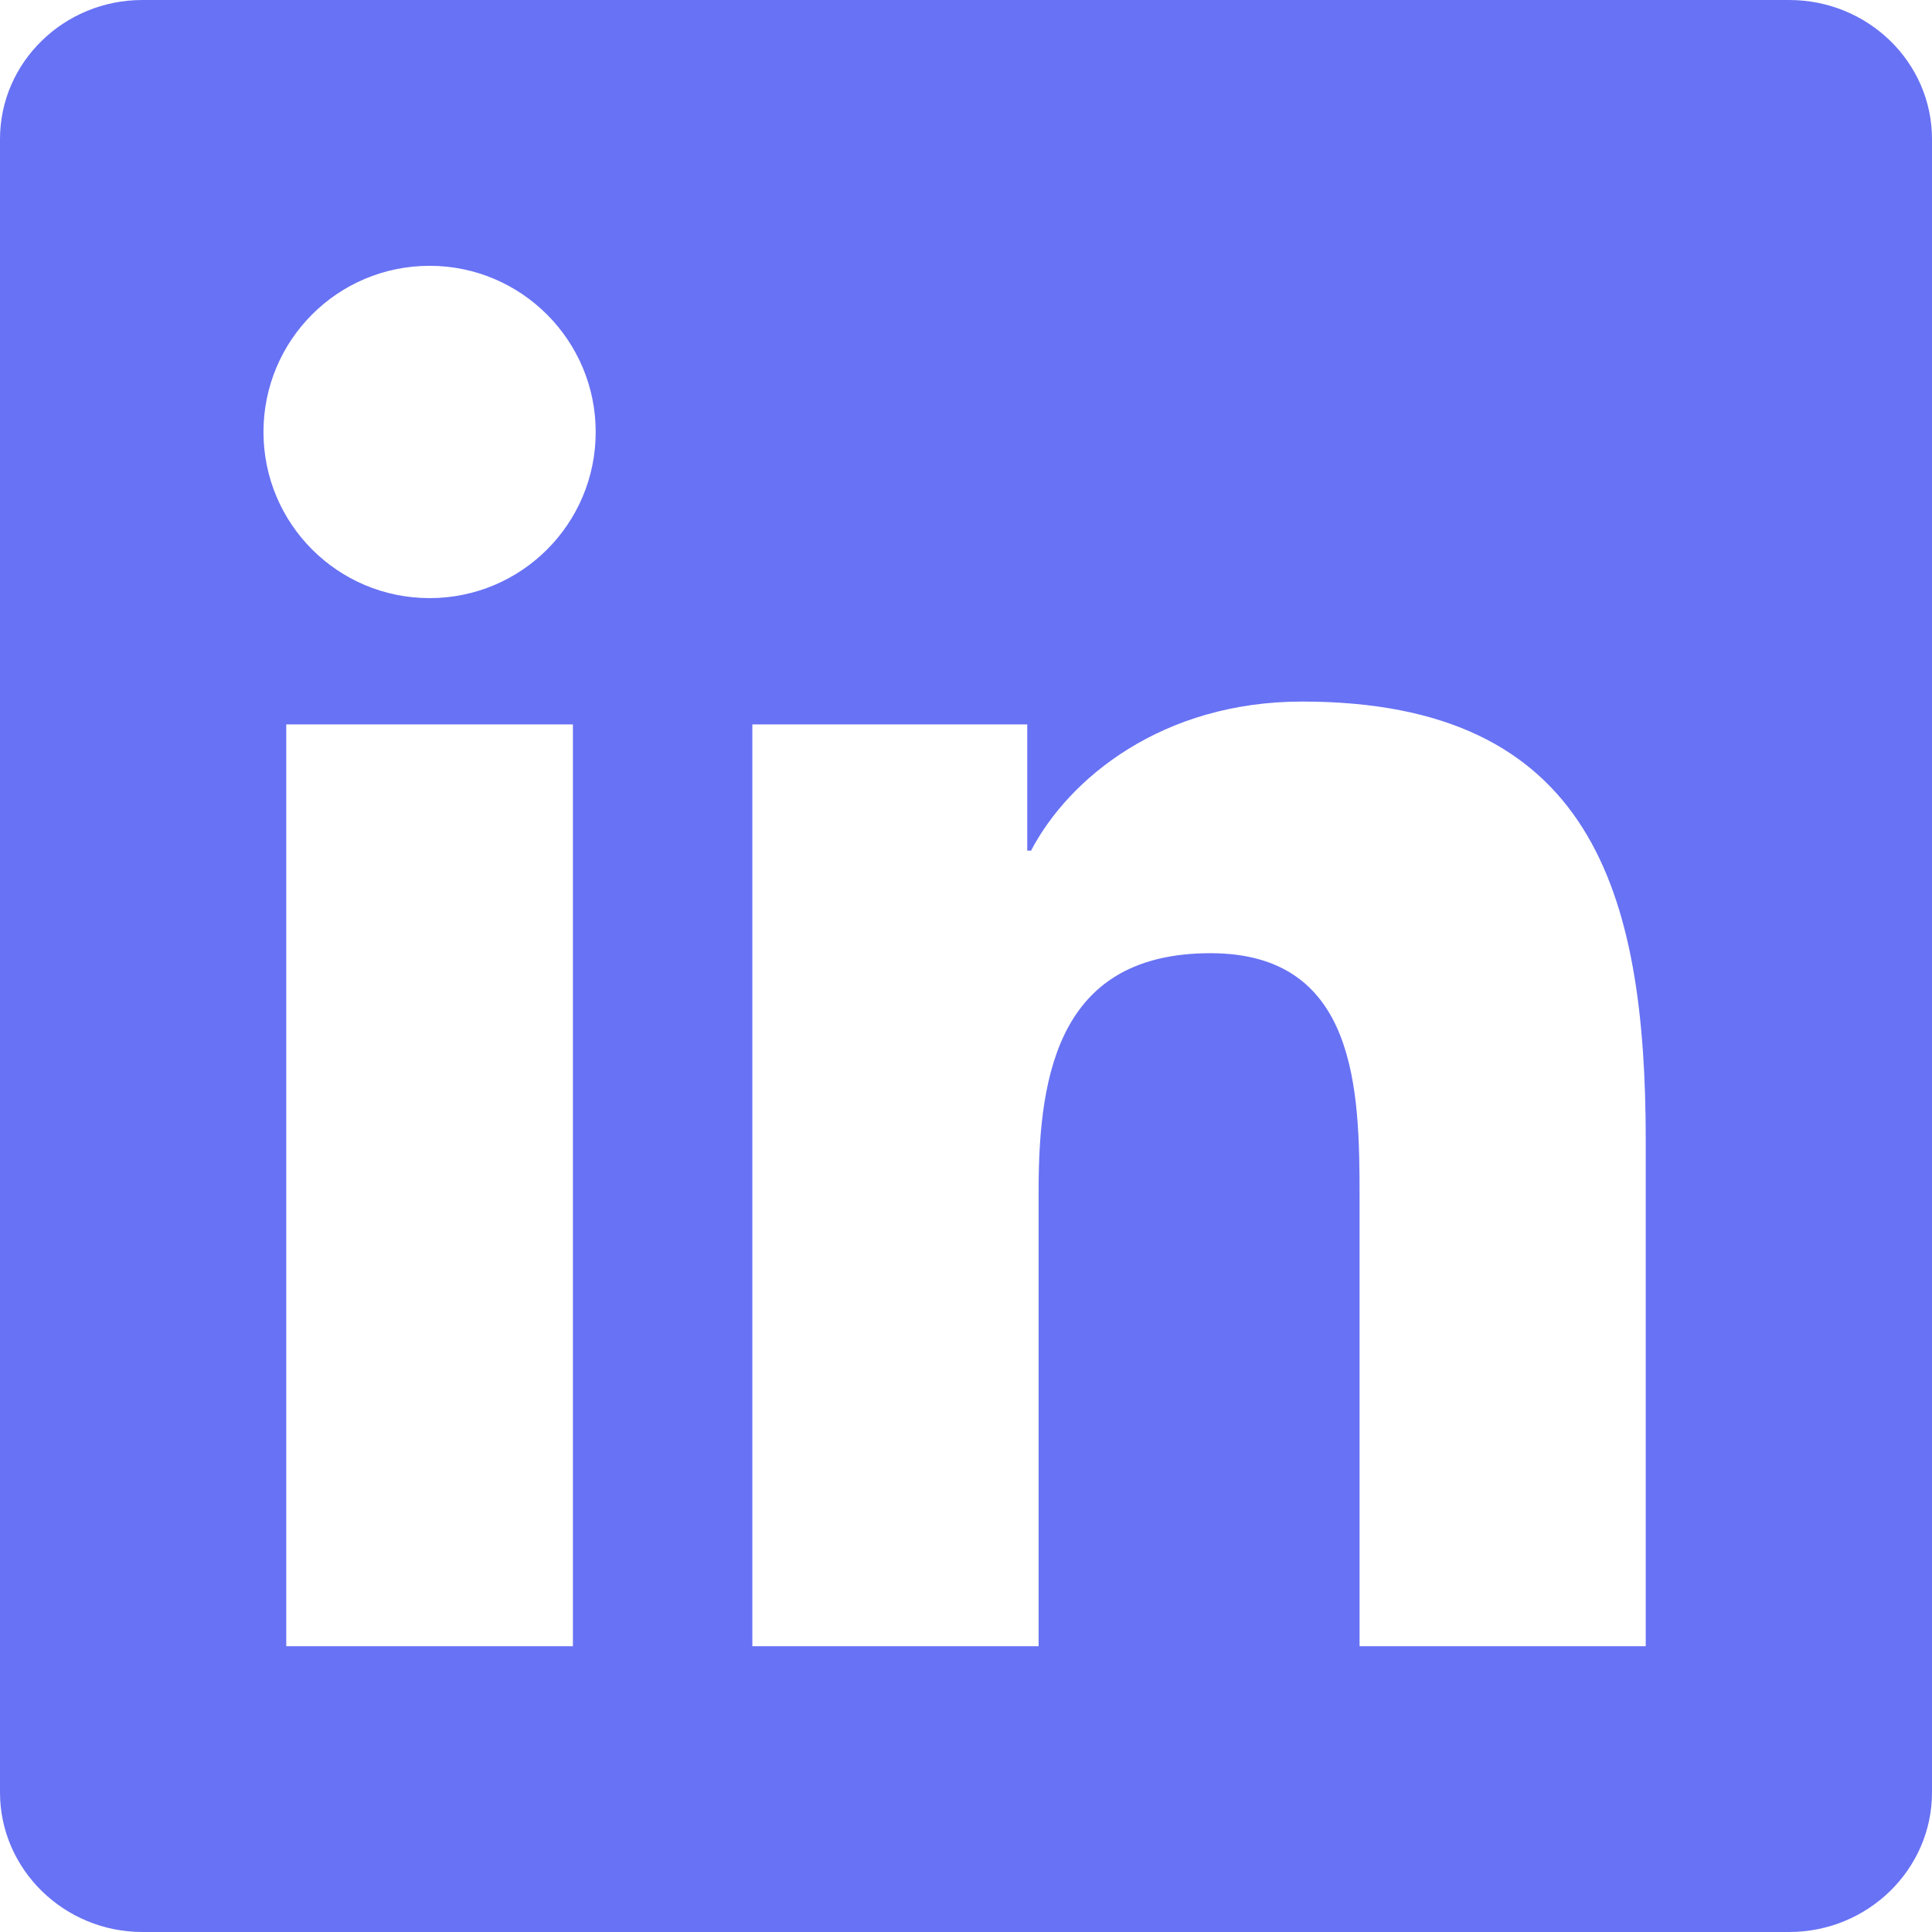<svg width="24" height="24" viewBox="0 0 24 24" fill="none" xmlns="http://www.w3.org/2000/svg">
<path d="M22.225 0H1.769C0.796 0 0 0.772 0 1.728V22.266C0 23.222 0.796 24 1.769 24H22.225C23.204 24 24 23.222 24 22.266V1.728C24 0.772 23.204 0 22.225 0ZM7.117 20.45H3.556V8.999H7.117V20.45ZM5.337 7.43C4.193 7.43 3.273 6.504 3.273 5.366C3.273 4.228 4.193 3.302 5.337 3.302C6.475 3.302 7.4 4.228 7.4 5.366C7.4 6.51 6.475 7.43 5.337 7.43ZM20.45 20.45H16.889V14.878C16.889 13.551 16.865 11.841 15.037 11.841C13.185 11.841 12.902 13.286 12.902 14.783V20.45H9.346V8.999H12.761V10.567H12.808C13.28 9.665 14.441 8.715 16.175 8.715C19.778 8.715 20.444 11.086 20.444 14.17V20.45H20.45Z" fill="#6872F4"/>
</svg>
